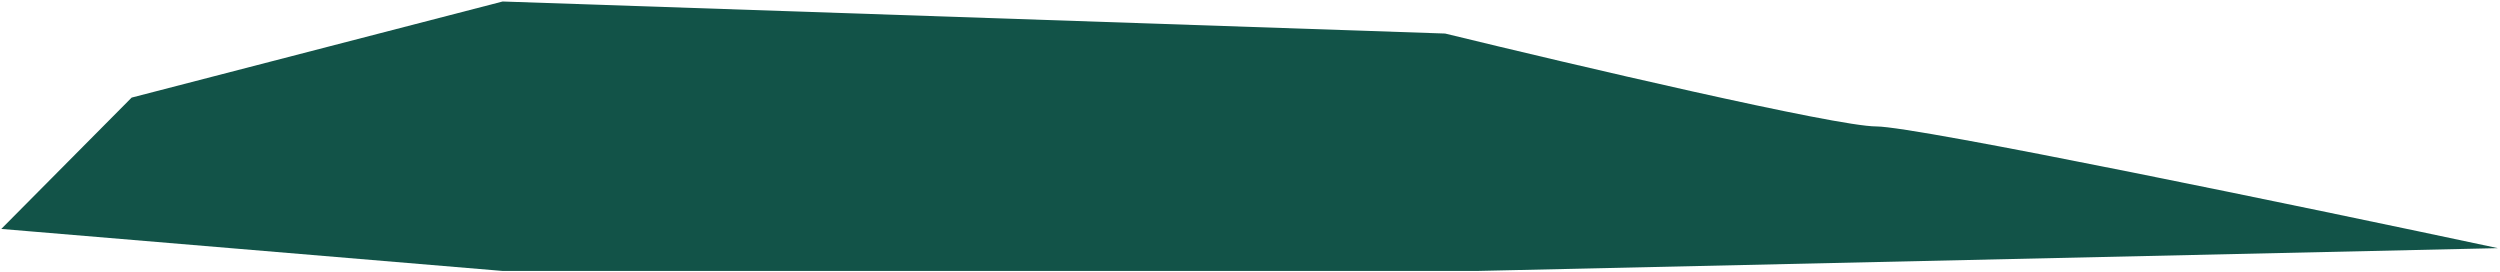 <svg width="771" height="84" viewBox="0 0 771 84" fill="none" xmlns="http://www.w3.org/2000/svg">
<path d="M155.007 0.464L40.597 30.1L0.398 70.602L155.007 83.558H455.525L770.351 76.529C711.6 64.016 591.005 38.991 578.636 38.991C566.267 38.991 484.84 19.892 445.672 10.343L155.007 0.464Z" fill="#125348"/>
</svg>
